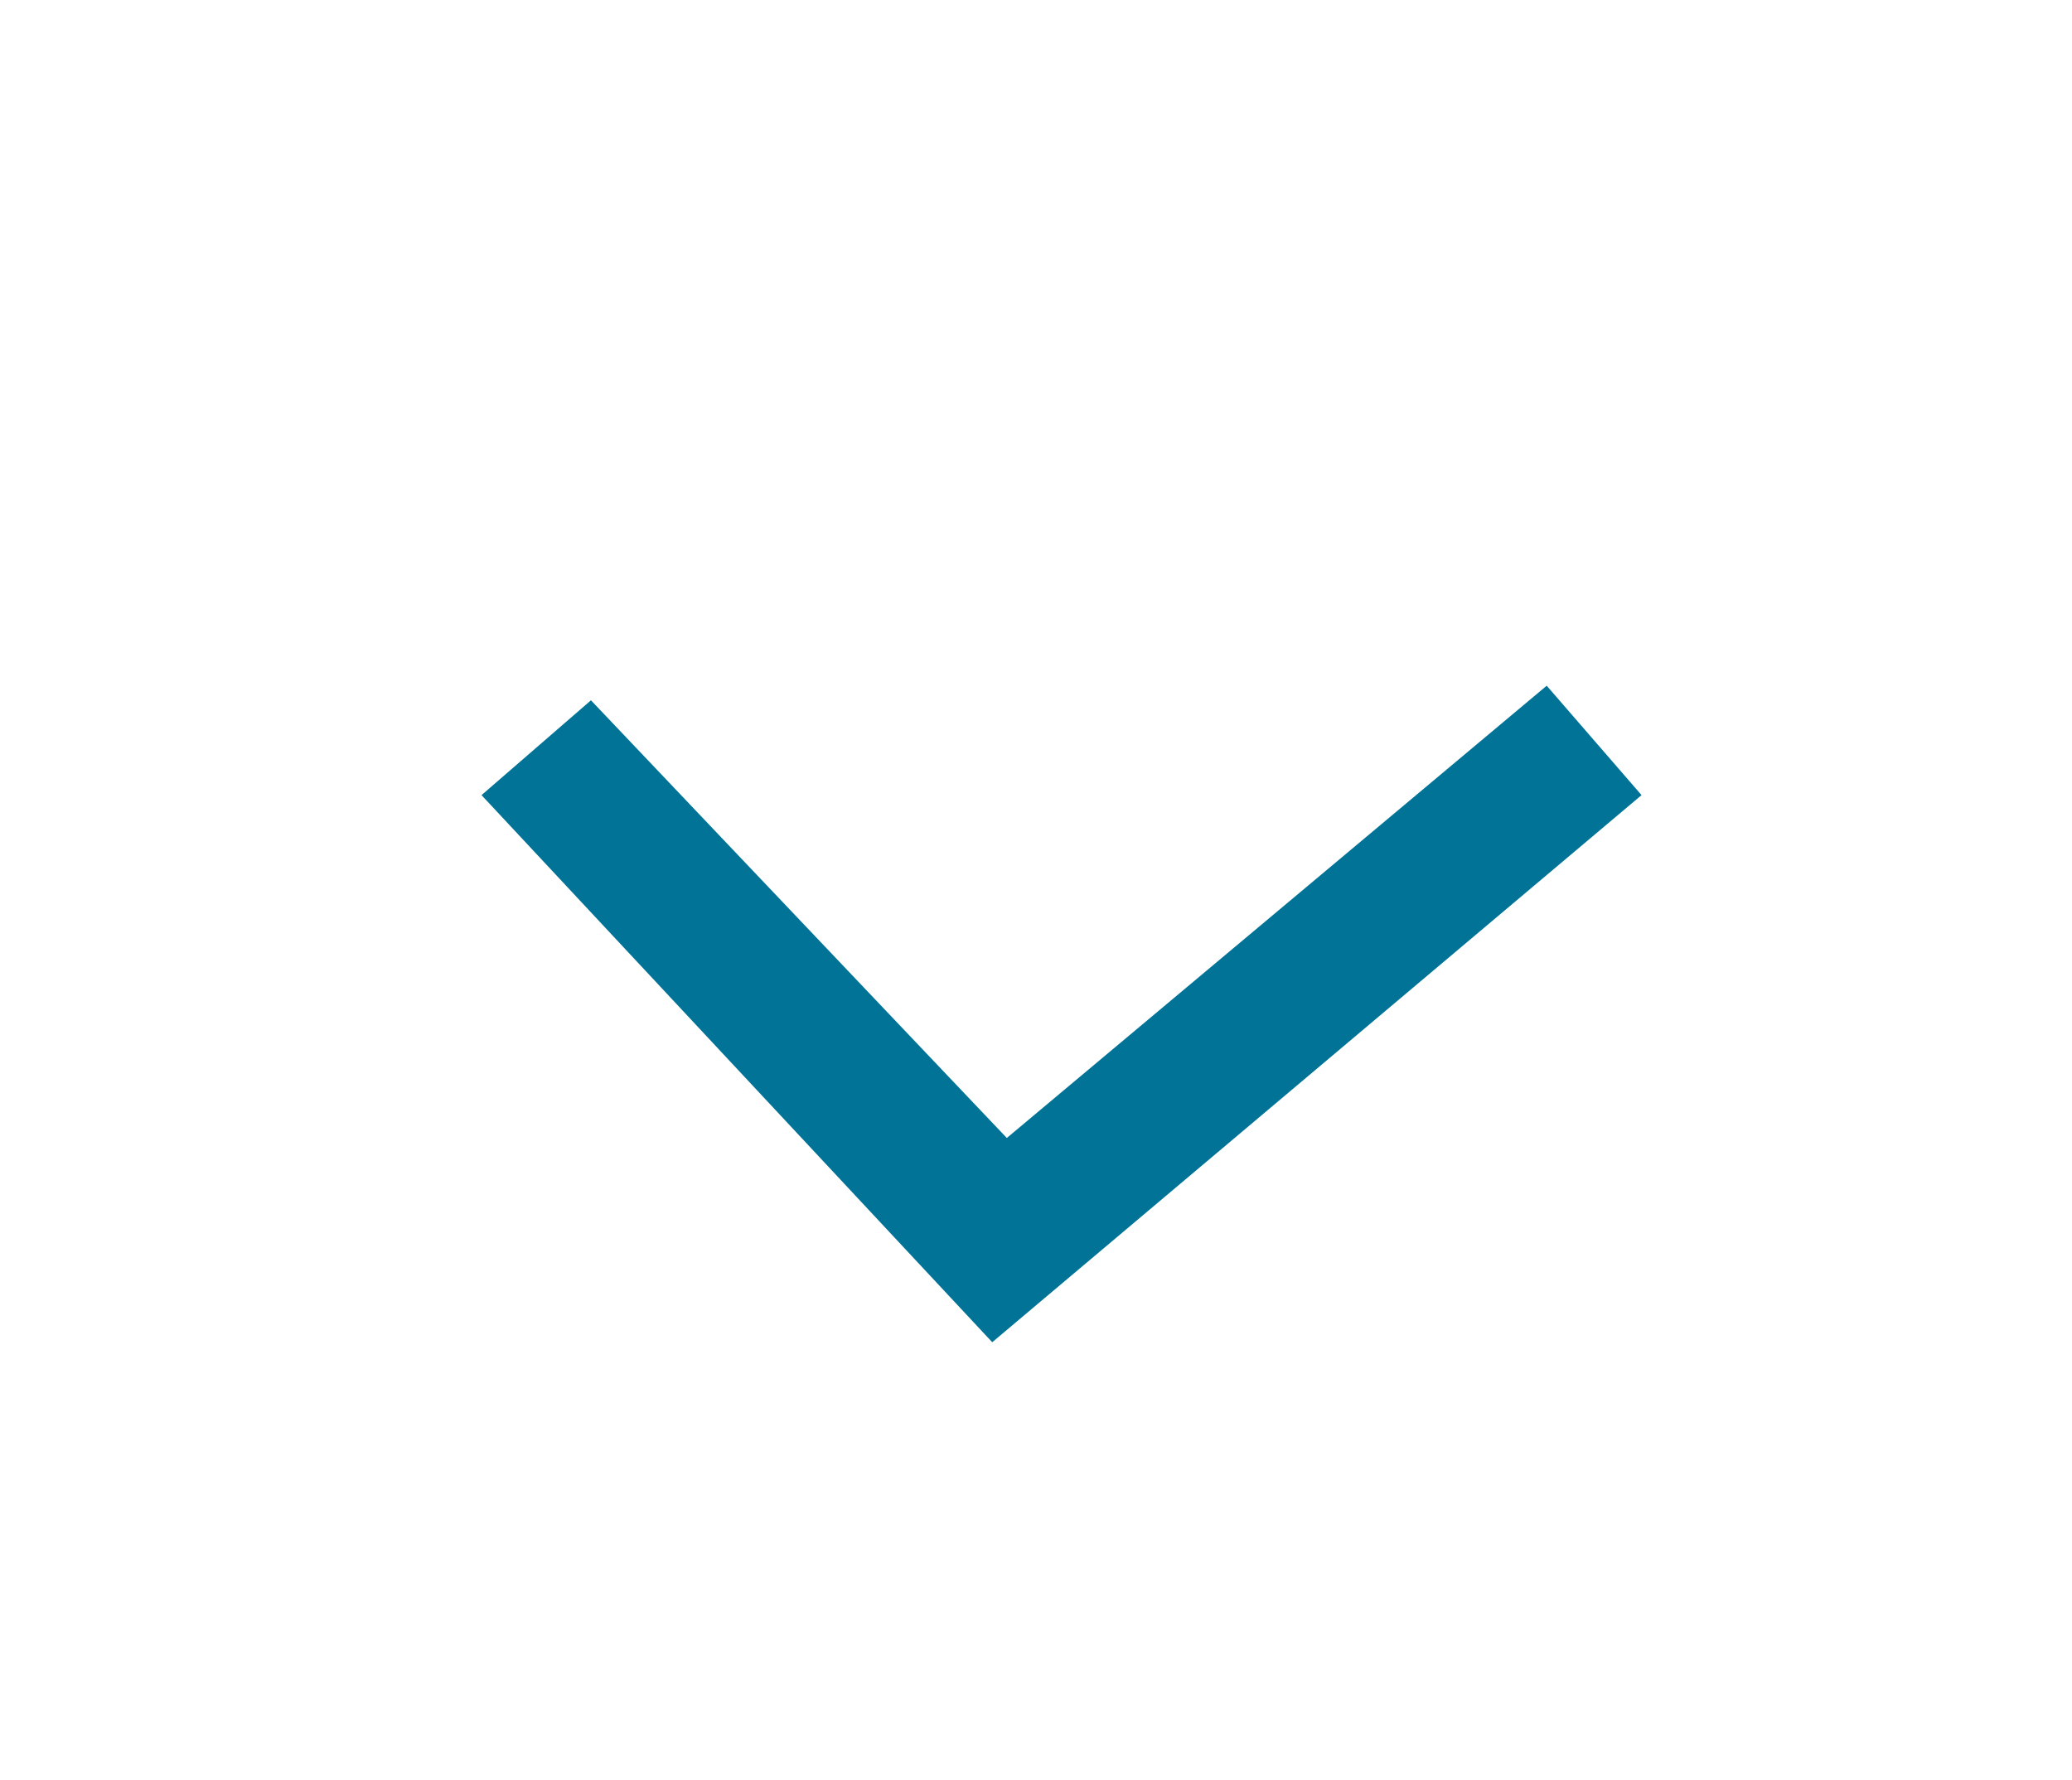 <?xml version="1.0" encoding="utf-8"?>
<!-- Generator: Adobe Illustrator 21.1.0, SVG Export Plug-In . SVG Version: 6.00 Build 0)  -->
<svg version="1.1" id="Calque_1" xmlns="http://www.w3.org/2000/svg" xmlns:xlink="http://www.w3.org/1999/xlink" x="0px" y="0px"
	 viewBox="0 0 28.4 24.4" style="enable-background:new 0 0 28.4 24.4;" xml:space="preserve">
<style type="text/css">
	.st0{fill:#007396;}
</style>
<title>btn_accordeon</title>
<g id="Calque_2">
	<g id="Calque_1-2">
		<polygon class="st0" points="13.6,18.4 6.6,10.9 8.1,9.6 13.8,15.6 21.2,9.4 22.5,10.9 		"/>
	</g>
</g>
</svg>
